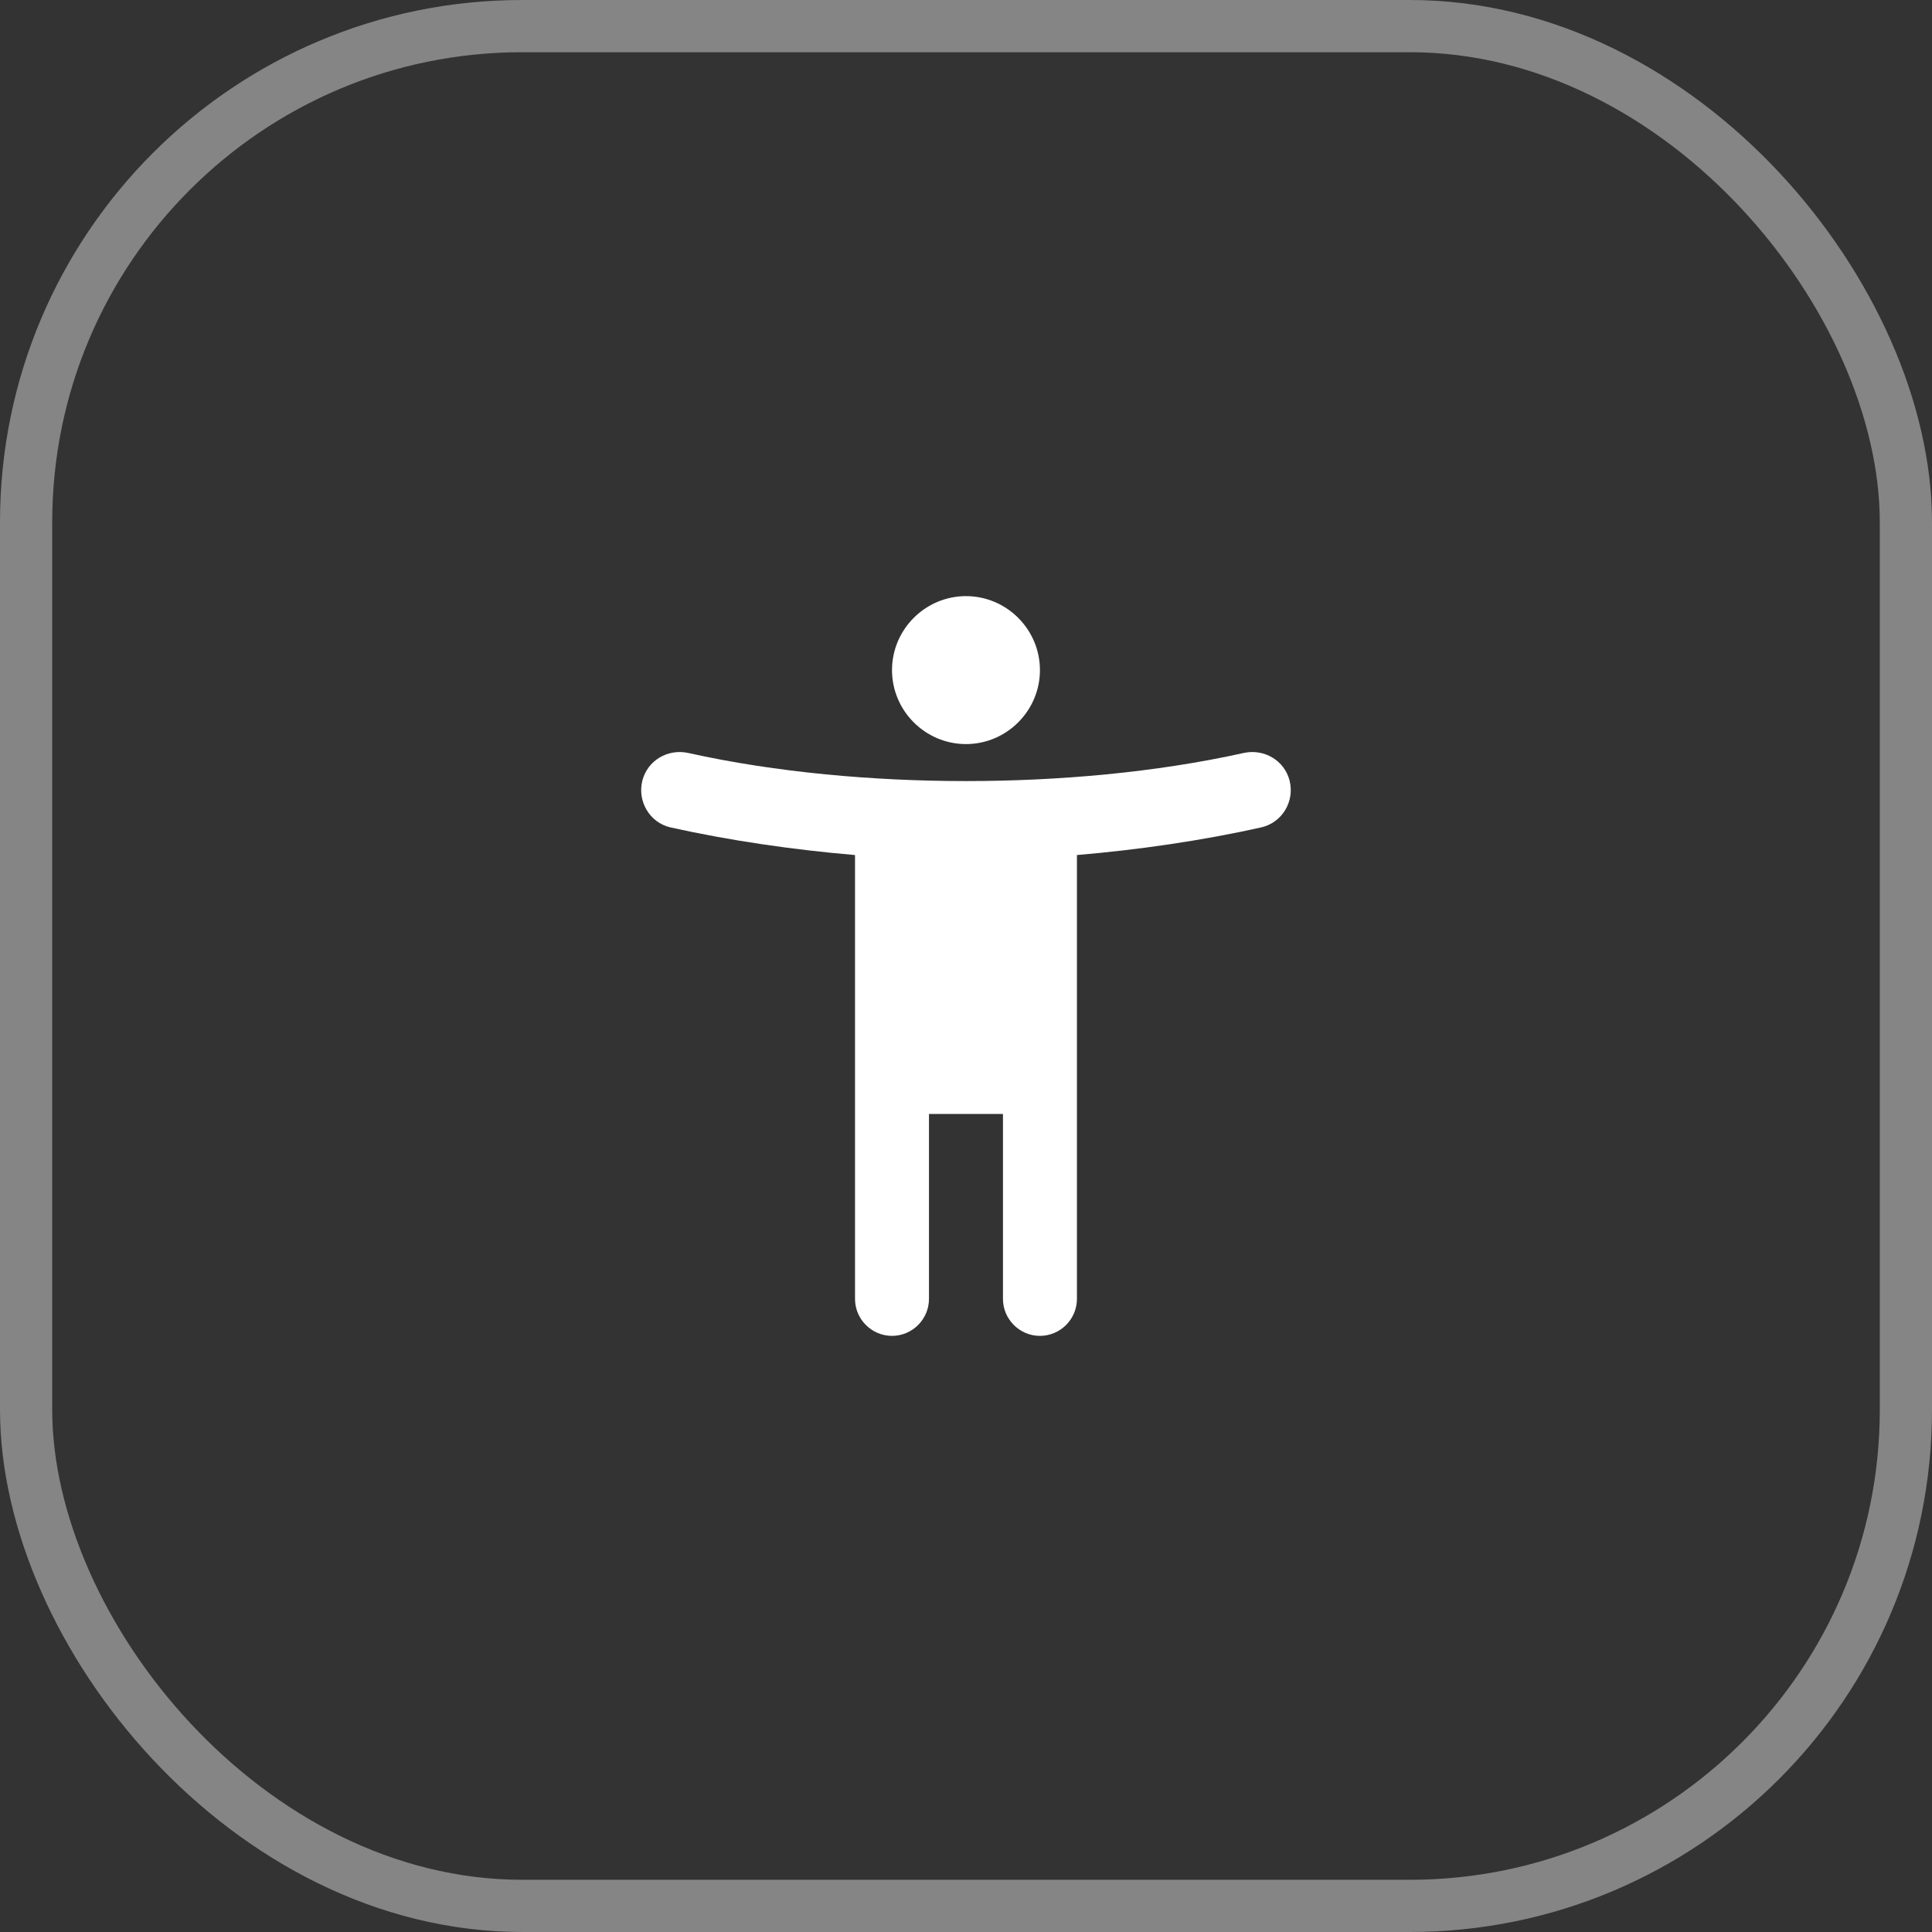 <?xml version="1.0" encoding="UTF-8"?> <svg xmlns="http://www.w3.org/2000/svg" width="74" height="74" viewBox="0 0 74 74" fill="none"><rect x="0" y="0" width="74" height="74" fill="#333333" stroke="none"/><rect x="1" y="1" width="72" height="72" rx="19" stroke="white" stroke-opacity="0.4" stroke-width="2"></rect><g clip-path="url(#clip0_15_231)"><path d="M49.395 29.902C49.197 29.123 48.417 28.67 47.638 28.84C44.267 29.591 40.512 29.917 36.999 29.917C33.486 29.917 29.732 29.591 26.36 28.84C25.581 28.67 24.802 29.123 24.603 29.902C24.405 30.696 24.887 31.503 25.666 31.688C27.947 32.197 30.412 32.552 32.749 32.75V49.75C32.749 50.529 33.387 51.167 34.166 51.167C34.945 51.167 35.582 50.529 35.582 49.75V42.667H38.416V49.75C38.416 50.529 39.053 51.167 39.832 51.167C40.612 51.167 41.249 50.529 41.249 49.75V32.75C43.587 32.552 46.052 32.197 48.318 31.688C49.112 31.503 49.593 30.696 49.395 29.902V29.902ZM36.999 28.5C38.557 28.5 39.832 27.225 39.832 25.667C39.832 24.108 38.557 22.833 36.999 22.833C35.441 22.833 34.166 24.108 34.166 25.667C34.166 27.225 35.441 28.5 36.999 28.5Z" fill="white"></path></g><defs><clipPath id="clip0_15_231"><rect width="34" height="34" fill="white" transform="translate(20 20)"></rect></clipPath></defs></svg> 